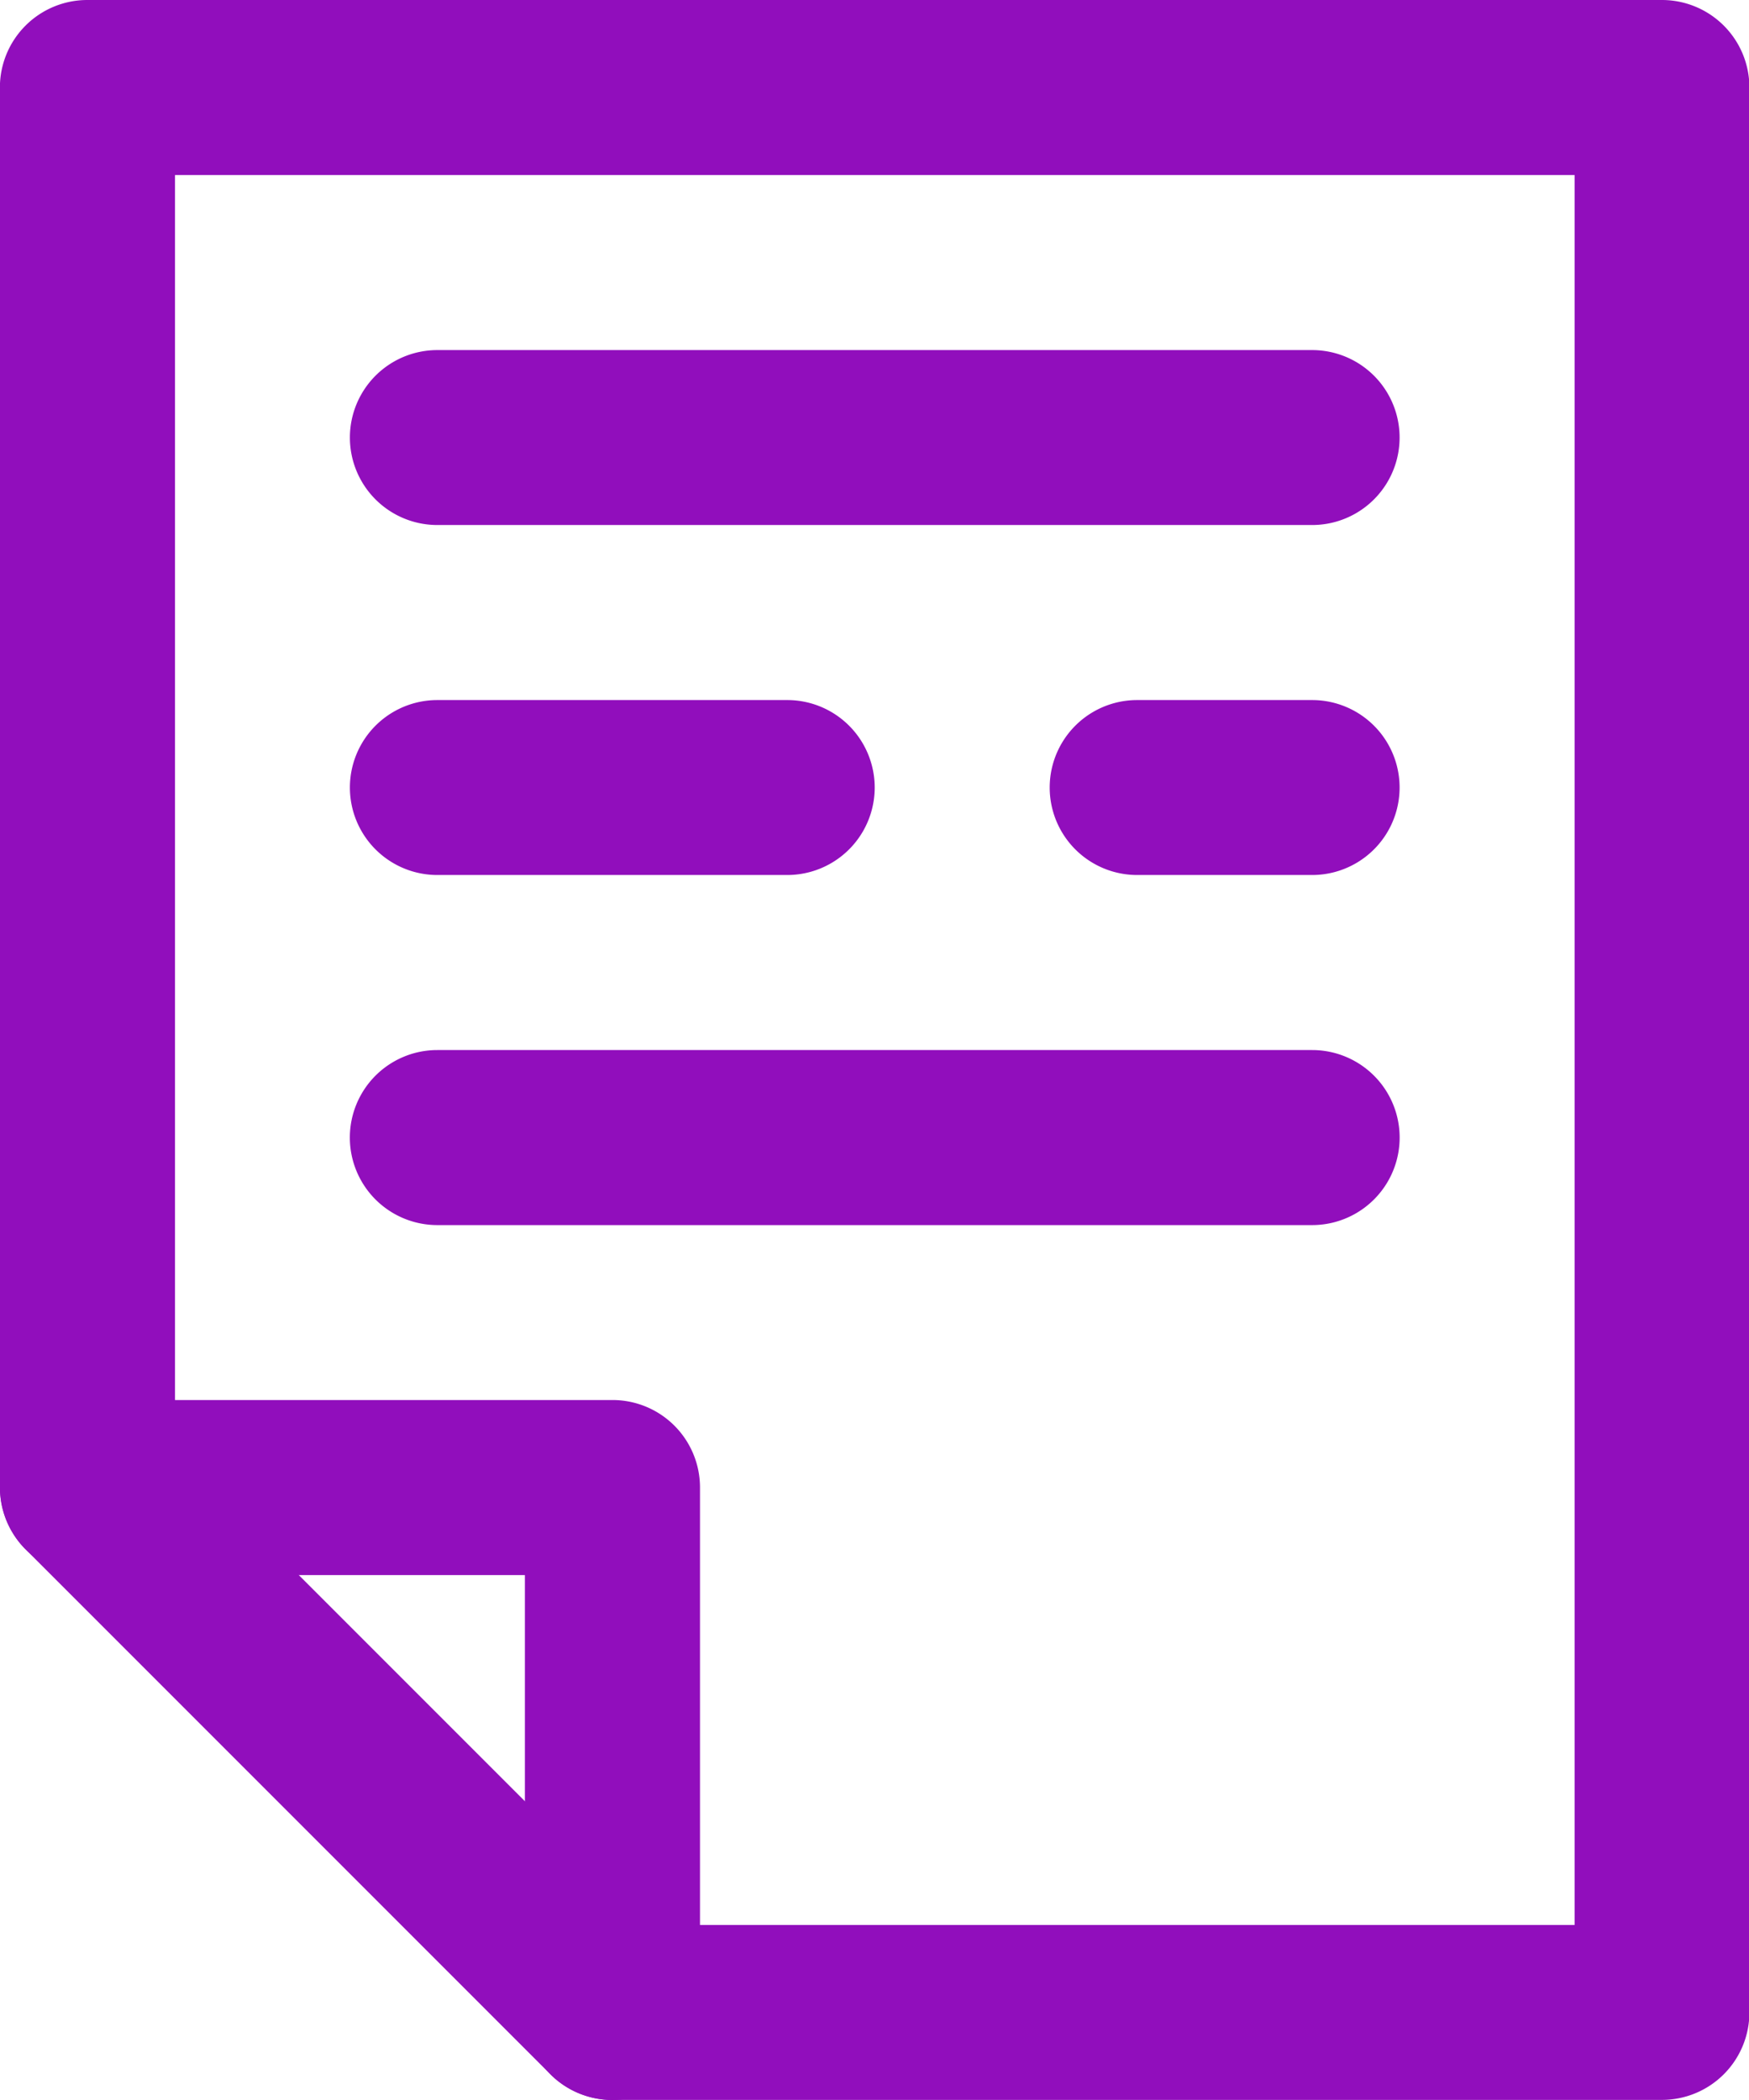 <svg xmlns="http://www.w3.org/2000/svg" id="グループ_1953" data-name="グループ 1953" viewBox="0 0 17.62 21.15">
  <path id="パス_960" data-name="パス 960" d="M4146.206,2833.078a.881.881,0,0,1-.881-.881v-4.406h-4.406a.881.881,0,0,1,0-1.763h5.288a.881.881,0,0,1,.882.881v5.288A.881.881,0,0,1,4146.206,2833.078Z" transform="translate(-4140.037 -2811.927)" fill="#910ebc"/>
  <path id="パス_961" data-name="パス 961" d="M4156.781,2703.178h-10.576a.883.883,0,0,1-.623-.258l-5.288-5.288a.883.883,0,0,1-.258-.623v-14.1a.881.881,0,0,1,.881-.881h15.863a.881.881,0,0,1,.881.881V2702.3A.881.881,0,0,1,4156.781,2703.178Zm-10.21-1.762h9.329v-17.625h-14.1v12.854Z" transform="translate(-4140.037 -2682.028)" fill="#910ebc"/>
  <path id="パス_962" data-name="パス 962" d="M4180.443,2755.791h-3.525a.881.881,0,0,1,0-1.762h3.525a.881.881,0,0,1,0,1.762Z" transform="translate(-4172.512 -2746.978)" fill="#910ebc"/>
  <path id="パス_963" data-name="パス 963" d="M4250.681,2755.791h-1.763a.881.881,0,1,1,0-1.762h1.763a.881.881,0,1,1,0,1.762Z" transform="translate(-4237.462 -2746.978)" fill="#910ebc"/>
  <path id="パス_964" data-name="パス 964" d="M4185.731,2791.791h-8.813a.881.881,0,0,1,0-1.763h8.813a.881.881,0,1,1,0,1.763Z" transform="translate(-4172.512 -2779.452)" fill="#910ebc"/>
  <path id="パス_965" data-name="パス 965" d="M4185.731,2719.791h-8.813a.881.881,0,0,1,0-1.762h8.813a.881.881,0,1,1,0,1.762Z" transform="translate(-4172.512 -2714.503)" fill="#910ebc"/>
</svg>